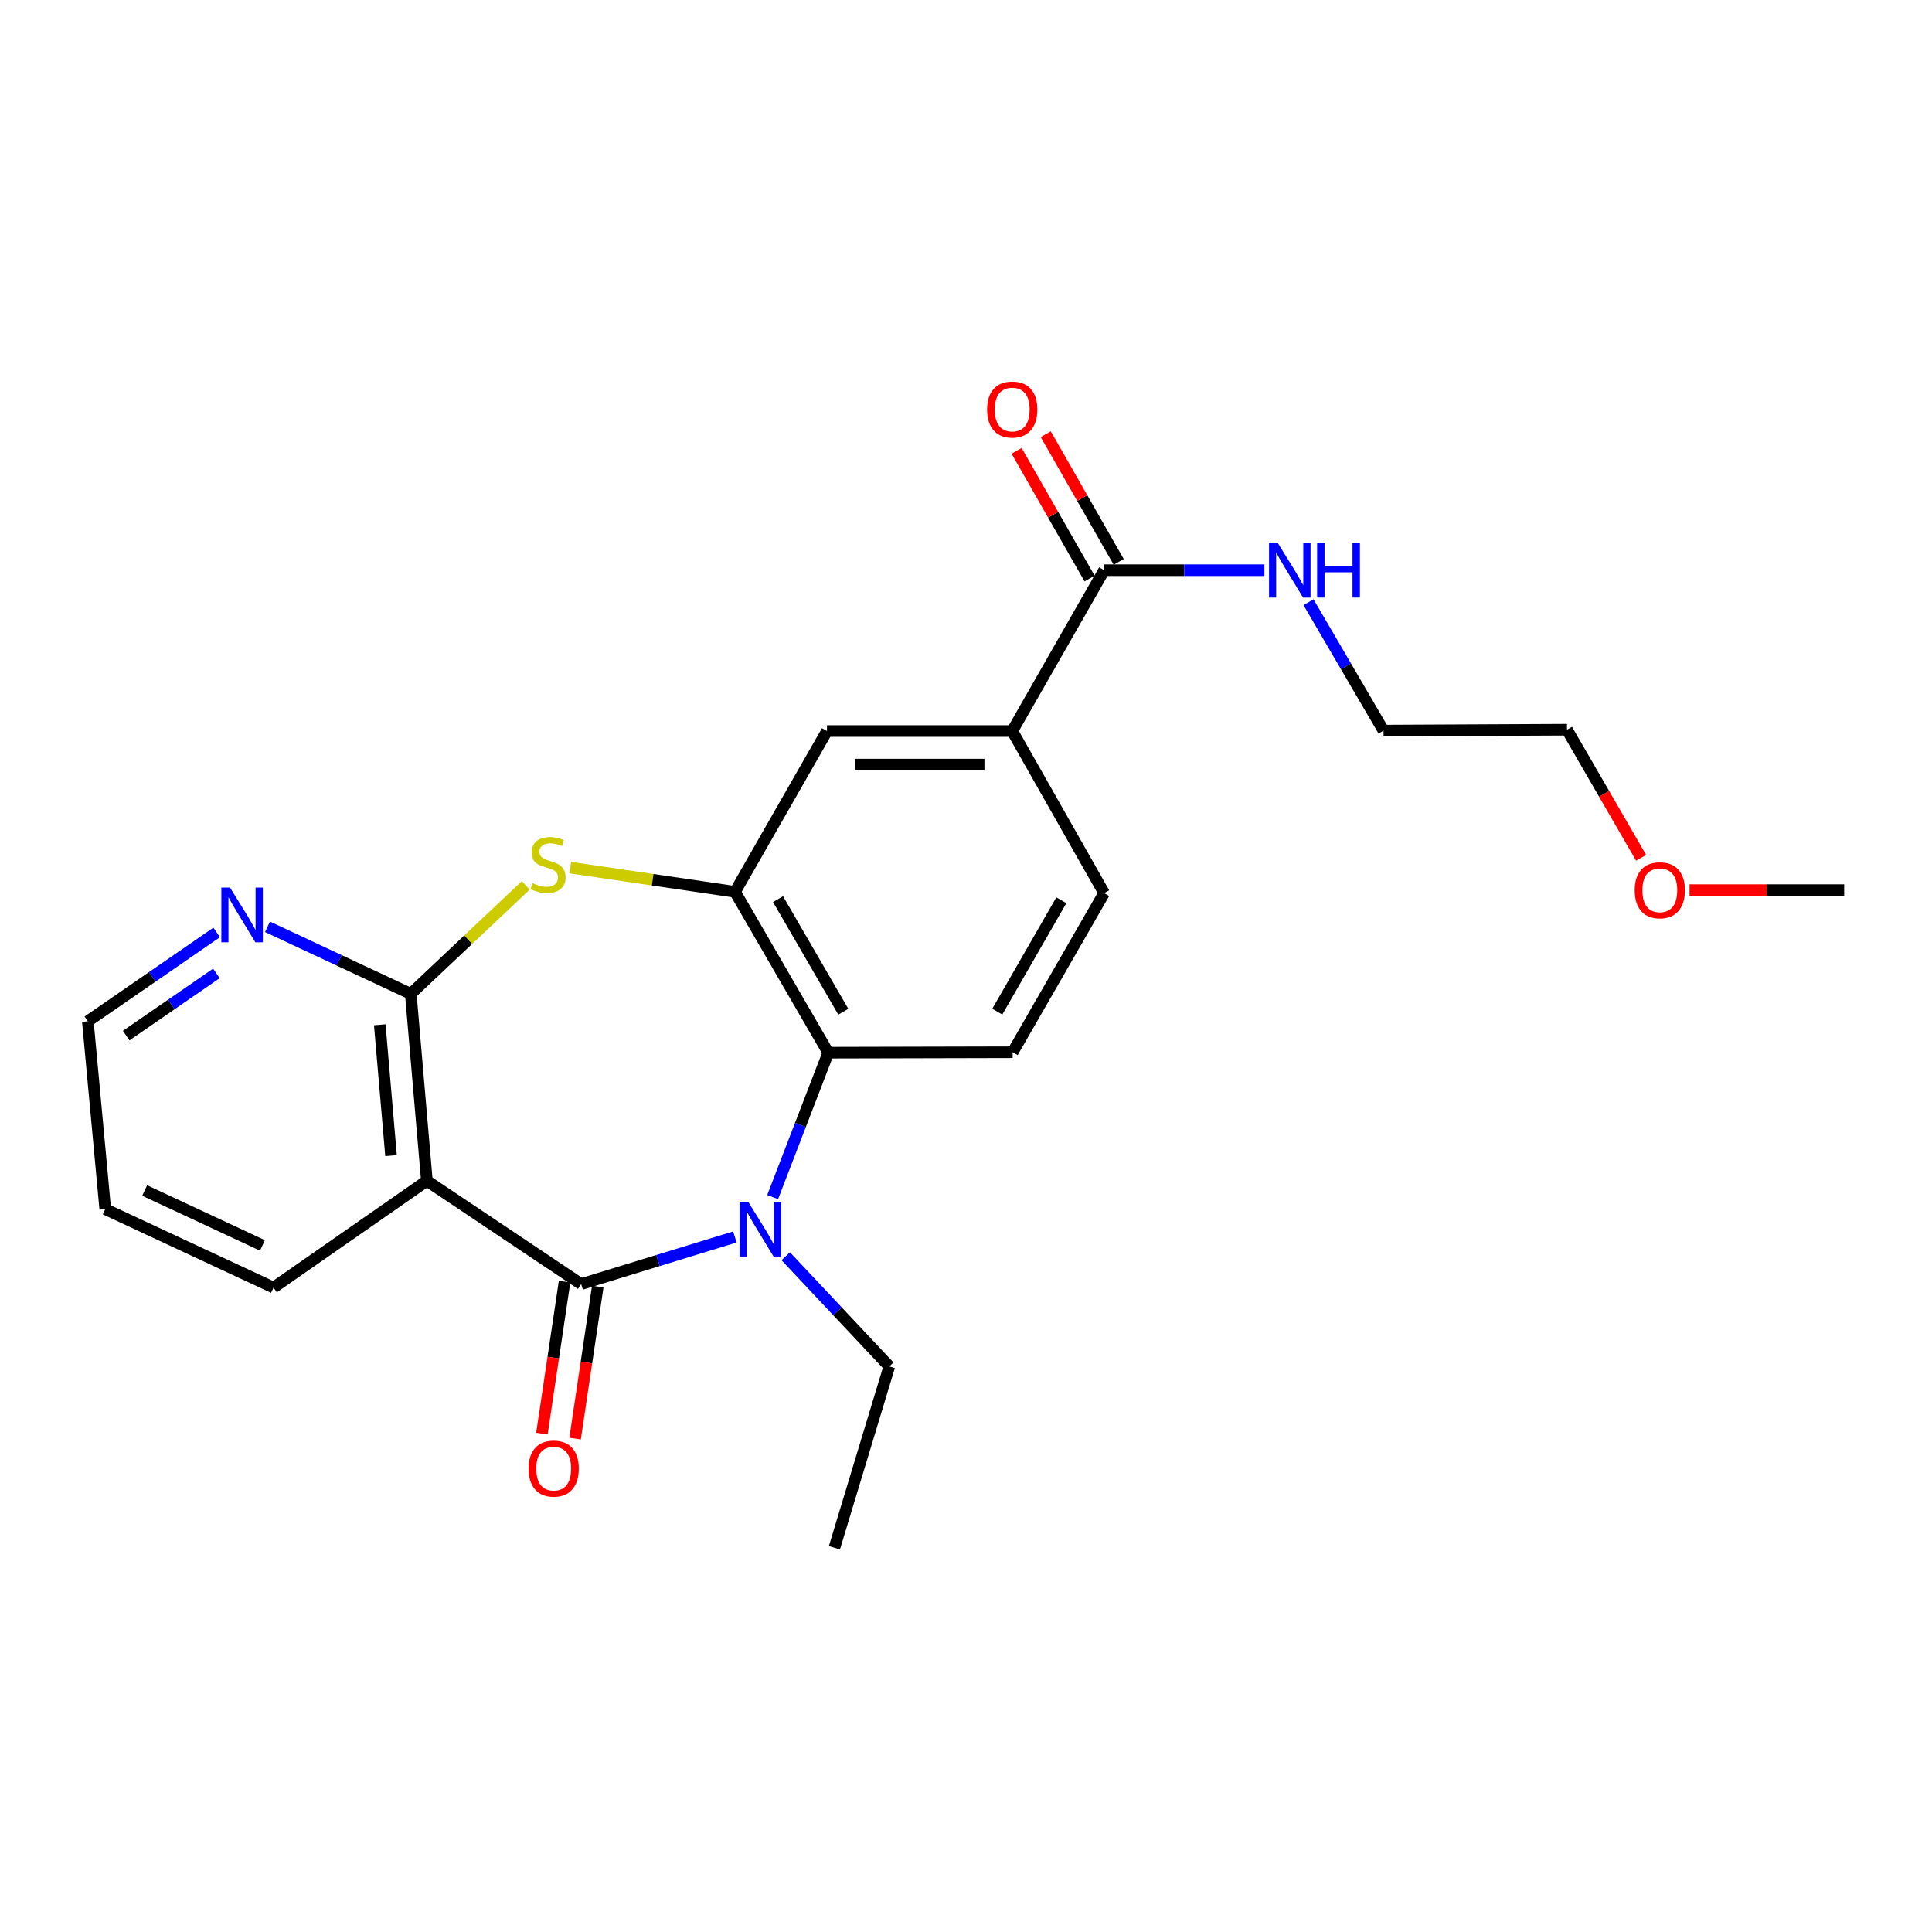 <?xml version='1.0' encoding='iso-8859-1'?>
<svg version='1.1' baseProfile='full'
              xmlns='http://www.w3.org/2000/svg'
                      xmlns:rdkit='http://www.rdkit.org/xml'
                      xmlns:xlink='http://www.w3.org/1999/xlink'
                  xml:space='preserve'
width='1000px' height='1000px' viewBox='0 0 1000 1000'>
<!-- END OF HEADER -->
<rect style='opacity:1.0;fill:#FFFFFF;stroke:none' width='1000' height='1000' x='0' y='0'> </rect>
<path class='bond-0' d='M 300.81,664.652 L 340.586,652.451' style='fill:none;fill-rule:evenodd;stroke:#000000;stroke-width:6px;stroke-linecap:butt;stroke-linejoin:miter;stroke-opacity:1' />
<path class='bond-0' d='M 340.586,652.451 L 380.362,640.25' style='fill:none;fill-rule:evenodd;stroke:#0000FF;stroke-width:6px;stroke-linecap:butt;stroke-linejoin:miter;stroke-opacity:1' />
<path class='bond-1' d='M 300.81,664.652 L 220.952,611.179' style='fill:none;fill-rule:evenodd;stroke:#000000;stroke-width:6px;stroke-linecap:butt;stroke-linejoin:miter;stroke-opacity:1' />
<path class='bond-11' d='M 292.222,663.372 L 286.359,702.71' style='fill:none;fill-rule:evenodd;stroke:#000000;stroke-width:6px;stroke-linecap:butt;stroke-linejoin:miter;stroke-opacity:1' />
<path class='bond-11' d='M 286.359,702.71 L 280.496,742.049' style='fill:none;fill-rule:evenodd;stroke:#FF0000;stroke-width:6px;stroke-linecap:butt;stroke-linejoin:miter;stroke-opacity:1' />
<path class='bond-11' d='M 309.397,665.932 L 303.534,705.27' style='fill:none;fill-rule:evenodd;stroke:#000000;stroke-width:6px;stroke-linecap:butt;stroke-linejoin:miter;stroke-opacity:1' />
<path class='bond-11' d='M 303.534,705.27 L 297.671,744.608' style='fill:none;fill-rule:evenodd;stroke:#FF0000;stroke-width:6px;stroke-linecap:butt;stroke-linejoin:miter;stroke-opacity:1' />
<path class='bond-5' d='M 399.923,619.605 L 414.316,582.235' style='fill:none;fill-rule:evenodd;stroke:#0000FF;stroke-width:6px;stroke-linecap:butt;stroke-linejoin:miter;stroke-opacity:1' />
<path class='bond-5' d='M 414.316,582.235 L 428.709,544.865' style='fill:none;fill-rule:evenodd;stroke:#000000;stroke-width:6px;stroke-linecap:butt;stroke-linejoin:miter;stroke-opacity:1' />
<path class='bond-15' d='M 406.704,650.236 L 433.504,678.754' style='fill:none;fill-rule:evenodd;stroke:#0000FF;stroke-width:6px;stroke-linecap:butt;stroke-linejoin:miter;stroke-opacity:1' />
<path class='bond-15' d='M 433.504,678.754 L 460.303,707.272' style='fill:none;fill-rule:evenodd;stroke:#000000;stroke-width:6px;stroke-linecap:butt;stroke-linejoin:miter;stroke-opacity:1' />
<path class='bond-2' d='M 220.952,611.179 L 212.617,514.41' style='fill:none;fill-rule:evenodd;stroke:#000000;stroke-width:6px;stroke-linecap:butt;stroke-linejoin:miter;stroke-opacity:1' />
<path class='bond-2' d='M 202.401,598.153 L 196.567,530.415' style='fill:none;fill-rule:evenodd;stroke:#000000;stroke-width:6px;stroke-linecap:butt;stroke-linejoin:miter;stroke-opacity:1' />
<path class='bond-16' d='M 220.952,611.179 L 141.567,666.456' style='fill:none;fill-rule:evenodd;stroke:#000000;stroke-width:6px;stroke-linecap:butt;stroke-linejoin:miter;stroke-opacity:1' />
<path class='bond-3' d='M 212.617,514.41 L 242.381,486.339' style='fill:none;fill-rule:evenodd;stroke:#000000;stroke-width:6px;stroke-linecap:butt;stroke-linejoin:miter;stroke-opacity:1' />
<path class='bond-3' d='M 242.381,486.339 L 272.145,458.268' style='fill:none;fill-rule:evenodd;stroke:#CCCC00;stroke-width:6px;stroke-linecap:butt;stroke-linejoin:miter;stroke-opacity:1' />
<path class='bond-10' d='M 212.617,514.41 L 175.539,497.063' style='fill:none;fill-rule:evenodd;stroke:#000000;stroke-width:6px;stroke-linecap:butt;stroke-linejoin:miter;stroke-opacity:1' />
<path class='bond-10' d='M 175.539,497.063 L 138.462,479.717' style='fill:none;fill-rule:evenodd;stroke:#0000FF;stroke-width:6px;stroke-linecap:butt;stroke-linejoin:miter;stroke-opacity:1' />
<path class='bond-24' d='M 295.192,449.094 L 337.819,455.353' style='fill:none;fill-rule:evenodd;stroke:#CCCC00;stroke-width:6px;stroke-linecap:butt;stroke-linejoin:miter;stroke-opacity:1' />
<path class='bond-24' d='M 337.819,455.353 L 380.445,461.612' style='fill:none;fill-rule:evenodd;stroke:#000000;stroke-width:6px;stroke-linecap:butt;stroke-linejoin:miter;stroke-opacity:1' />
<path class='bond-4' d='M 380.445,461.612 L 428.709,544.865' style='fill:none;fill-rule:evenodd;stroke:#000000;stroke-width:6px;stroke-linecap:butt;stroke-linejoin:miter;stroke-opacity:1' />
<path class='bond-4' d='M 402.707,465.391 L 436.492,523.668' style='fill:none;fill-rule:evenodd;stroke:#000000;stroke-width:6px;stroke-linecap:butt;stroke-linejoin:miter;stroke-opacity:1' />
<path class='bond-7' d='M 380.445,461.612 L 428.043,378.388' style='fill:none;fill-rule:evenodd;stroke:#000000;stroke-width:6px;stroke-linecap:butt;stroke-linejoin:miter;stroke-opacity:1' />
<path class='bond-9' d='M 428.709,544.865 L 524.137,544.634' style='fill:none;fill-rule:evenodd;stroke:#000000;stroke-width:6px;stroke-linecap:butt;stroke-linejoin:miter;stroke-opacity:1' />
<path class='bond-6' d='M 571.503,295.135 L 523.924,378.388' style='fill:none;fill-rule:evenodd;stroke:#000000;stroke-width:6px;stroke-linecap:butt;stroke-linejoin:miter;stroke-opacity:1' />
<path class='bond-13' d='M 579.041,290.826 L 560.155,257.783' style='fill:none;fill-rule:evenodd;stroke:#000000;stroke-width:6px;stroke-linecap:butt;stroke-linejoin:miter;stroke-opacity:1' />
<path class='bond-13' d='M 560.155,257.783 L 541.269,224.74' style='fill:none;fill-rule:evenodd;stroke:#FF0000;stroke-width:6px;stroke-linecap:butt;stroke-linejoin:miter;stroke-opacity:1' />
<path class='bond-13' d='M 563.965,299.443 L 545.079,266.4' style='fill:none;fill-rule:evenodd;stroke:#000000;stroke-width:6px;stroke-linecap:butt;stroke-linejoin:miter;stroke-opacity:1' />
<path class='bond-13' d='M 545.079,266.4 L 526.193,233.356' style='fill:none;fill-rule:evenodd;stroke:#FF0000;stroke-width:6px;stroke-linecap:butt;stroke-linejoin:miter;stroke-opacity:1' />
<path class='bond-14' d='M 571.503,295.135 L 612.979,295.135' style='fill:none;fill-rule:evenodd;stroke:#000000;stroke-width:6px;stroke-linecap:butt;stroke-linejoin:miter;stroke-opacity:1' />
<path class='bond-14' d='M 612.979,295.135 L 654.454,295.135' style='fill:none;fill-rule:evenodd;stroke:#0000FF;stroke-width:6px;stroke-linecap:butt;stroke-linejoin:miter;stroke-opacity:1' />
<path class='bond-26' d='M 428.043,378.388 L 523.924,378.388' style='fill:none;fill-rule:evenodd;stroke:#000000;stroke-width:6px;stroke-linecap:butt;stroke-linejoin:miter;stroke-opacity:1' />
<path class='bond-26' d='M 442.425,395.752 L 509.542,395.752' style='fill:none;fill-rule:evenodd;stroke:#000000;stroke-width:6px;stroke-linecap:butt;stroke-linejoin:miter;stroke-opacity:1' />
<path class='bond-8' d='M 523.924,378.388 L 571.503,462.287' style='fill:none;fill-rule:evenodd;stroke:#000000;stroke-width:6px;stroke-linecap:butt;stroke-linejoin:miter;stroke-opacity:1' />
<path class='bond-12' d='M 524.137,544.634 L 571.503,462.287' style='fill:none;fill-rule:evenodd;stroke:#000000;stroke-width:6px;stroke-linecap:butt;stroke-linejoin:miter;stroke-opacity:1' />
<path class='bond-12' d='M 516.19,523.624 L 549.346,465.981' style='fill:none;fill-rule:evenodd;stroke:#000000;stroke-width:6px;stroke-linecap:butt;stroke-linejoin:miter;stroke-opacity:1' />
<path class='bond-25' d='M 112.147,482.639 L 78.801,505.625' style='fill:none;fill-rule:evenodd;stroke:#0000FF;stroke-width:6px;stroke-linecap:butt;stroke-linejoin:miter;stroke-opacity:1' />
<path class='bond-25' d='M 78.801,505.625 L 45.455,528.61' style='fill:none;fill-rule:evenodd;stroke:#000000;stroke-width:6px;stroke-linecap:butt;stroke-linejoin:miter;stroke-opacity:1' />
<path class='bond-25' d='M 111.998,503.832 L 88.656,519.922' style='fill:none;fill-rule:evenodd;stroke:#0000FF;stroke-width:6px;stroke-linecap:butt;stroke-linejoin:miter;stroke-opacity:1' />
<path class='bond-25' d='M 88.656,519.922 L 65.313,536.012' style='fill:none;fill-rule:evenodd;stroke:#000000;stroke-width:6px;stroke-linecap:butt;stroke-linejoin:miter;stroke-opacity:1' />
<path class='bond-19' d='M 677.276,311.698 L 696.694,344.927' style='fill:none;fill-rule:evenodd;stroke:#0000FF;stroke-width:6px;stroke-linecap:butt;stroke-linejoin:miter;stroke-opacity:1' />
<path class='bond-19' d='M 696.694,344.927 L 716.111,378.156' style='fill:none;fill-rule:evenodd;stroke:#000000;stroke-width:6px;stroke-linecap:butt;stroke-linejoin:miter;stroke-opacity:1' />
<path class='bond-22' d='M 460.303,707.272 L 431.892,801.127' style='fill:none;fill-rule:evenodd;stroke:#000000;stroke-width:6px;stroke-linecap:butt;stroke-linejoin:miter;stroke-opacity:1' />
<path class='bond-23' d='M 141.567,666.456 L 54.474,625.842' style='fill:none;fill-rule:evenodd;stroke:#000000;stroke-width:6px;stroke-linecap:butt;stroke-linejoin:miter;stroke-opacity:1' />
<path class='bond-23' d='M 135.842,644.626 L 74.877,616.197' style='fill:none;fill-rule:evenodd;stroke:#000000;stroke-width:6px;stroke-linecap:butt;stroke-linejoin:miter;stroke-opacity:1' />
<path class='bond-17' d='M 849.445,444.006 L 830.26,410.85' style='fill:none;fill-rule:evenodd;stroke:#FF0000;stroke-width:6px;stroke-linecap:butt;stroke-linejoin:miter;stroke-opacity:1' />
<path class='bond-17' d='M 830.26,410.85 L 811.076,377.693' style='fill:none;fill-rule:evenodd;stroke:#000000;stroke-width:6px;stroke-linecap:butt;stroke-linejoin:miter;stroke-opacity:1' />
<path class='bond-21' d='M 874.503,460.725 L 914.524,460.725' style='fill:none;fill-rule:evenodd;stroke:#FF0000;stroke-width:6px;stroke-linecap:butt;stroke-linejoin:miter;stroke-opacity:1' />
<path class='bond-21' d='M 914.524,460.725 L 954.545,460.725' style='fill:none;fill-rule:evenodd;stroke:#000000;stroke-width:6px;stroke-linecap:butt;stroke-linejoin:miter;stroke-opacity:1' />
<path class='bond-18' d='M 45.455,528.61 L 54.474,625.842' style='fill:none;fill-rule:evenodd;stroke:#000000;stroke-width:6px;stroke-linecap:butt;stroke-linejoin:miter;stroke-opacity:1' />
<path class='bond-20' d='M 716.111,378.156 L 811.076,377.693' style='fill:none;fill-rule:evenodd;stroke:#000000;stroke-width:6px;stroke-linecap:butt;stroke-linejoin:miter;stroke-opacity:1' />
<path  class='atom-1' d='M 387.267 622.052
L 396.547 637.052
Q 397.467 638.532, 398.947 641.212
Q 400.427 643.892, 400.507 644.052
L 400.507 622.052
L 404.267 622.052
L 404.267 650.372
L 400.387 650.372
L 390.427 633.972
Q 389.267 632.052, 388.027 629.852
Q 386.827 627.652, 386.467 626.972
L 386.467 650.372
L 382.787 650.372
L 382.787 622.052
L 387.267 622.052
' fill='#0000FF'/>
<path  class='atom-4' d='M 275.667 457.122
Q 275.987 457.242, 277.307 457.802
Q 278.627 458.362, 280.067 458.722
Q 281.547 459.042, 282.987 459.042
Q 285.667 459.042, 287.227 457.762
Q 288.787 456.442, 288.787 454.162
Q 288.787 452.602, 287.987 451.642
Q 287.227 450.682, 286.027 450.162
Q 284.827 449.642, 282.827 449.042
Q 280.307 448.282, 278.787 447.562
Q 277.307 446.842, 276.227 445.322
Q 275.187 443.802, 275.187 441.242
Q 275.187 437.682, 277.587 435.482
Q 280.027 433.282, 284.827 433.282
Q 288.107 433.282, 291.827 434.842
L 290.907 437.922
Q 287.507 436.522, 284.947 436.522
Q 282.187 436.522, 280.667 437.682
Q 279.147 438.802, 279.187 440.762
Q 279.187 442.282, 279.947 443.202
Q 280.747 444.122, 281.867 444.642
Q 283.027 445.162, 284.947 445.762
Q 287.507 446.562, 289.027 447.362
Q 290.547 448.162, 291.627 449.802
Q 292.747 451.402, 292.747 454.162
Q 292.747 458.082, 290.107 460.202
Q 287.507 462.282, 283.147 462.282
Q 280.627 462.282, 278.707 461.722
Q 276.827 461.202, 274.587 460.282
L 275.667 457.122
' fill='#CCCC00'/>
<path  class='atom-11' d='M 119.052 459.405
L 128.332 474.405
Q 129.252 475.885, 130.732 478.565
Q 132.212 481.245, 132.292 481.405
L 132.292 459.405
L 136.052 459.405
L 136.052 487.725
L 132.172 487.725
L 122.212 471.325
Q 121.052 469.405, 119.812 467.205
Q 118.612 465.005, 118.252 464.325
L 118.252 487.725
L 114.572 487.725
L 114.572 459.405
L 119.052 459.405
' fill='#0000FF'/>
<path  class='atom-12' d='M 273.59 760.14
Q 273.59 753.34, 276.95 749.54
Q 280.31 745.74, 286.59 745.74
Q 292.87 745.74, 296.23 749.54
Q 299.59 753.34, 299.59 760.14
Q 299.59 767.02, 296.19 770.94
Q 292.79 774.82, 286.59 774.82
Q 280.35 774.82, 276.95 770.94
Q 273.59 767.06, 273.59 760.14
M 286.59 771.62
Q 290.91 771.62, 293.23 768.74
Q 295.59 765.82, 295.59 760.14
Q 295.59 754.58, 293.23 751.78
Q 290.91 748.94, 286.59 748.94
Q 282.27 748.94, 279.91 751.74
Q 277.59 754.54, 277.59 760.14
Q 277.59 765.86, 279.91 768.74
Q 282.27 771.62, 286.59 771.62
' fill='#FF0000'/>
<path  class='atom-14' d='M 510.924 211.971
Q 510.924 205.171, 514.284 201.371
Q 517.644 197.571, 523.924 197.571
Q 530.204 197.571, 533.564 201.371
Q 536.924 205.171, 536.924 211.971
Q 536.924 218.851, 533.524 222.771
Q 530.124 226.651, 523.924 226.651
Q 517.684 226.651, 514.284 222.771
Q 510.924 218.891, 510.924 211.971
M 523.924 223.451
Q 528.244 223.451, 530.564 220.571
Q 532.924 217.651, 532.924 211.971
Q 532.924 206.411, 530.564 203.611
Q 528.244 200.771, 523.924 200.771
Q 519.604 200.771, 517.244 203.571
Q 514.924 206.371, 514.924 211.971
Q 514.924 217.691, 517.244 220.571
Q 519.604 223.451, 523.924 223.451
' fill='#FF0000'/>
<path  class='atom-15' d='M 661.337 280.975
L 670.617 295.975
Q 671.537 297.455, 673.017 300.135
Q 674.497 302.815, 674.577 302.975
L 674.577 280.975
L 678.337 280.975
L 678.337 309.295
L 674.457 309.295
L 664.497 292.895
Q 663.337 290.975, 662.097 288.775
Q 660.897 286.575, 660.537 285.895
L 660.537 309.295
L 656.857 309.295
L 656.857 280.975
L 661.337 280.975
' fill='#0000FF'/>
<path  class='atom-15' d='M 681.737 280.975
L 685.577 280.975
L 685.577 293.015
L 700.057 293.015
L 700.057 280.975
L 703.897 280.975
L 703.897 309.295
L 700.057 309.295
L 700.057 296.215
L 685.577 296.215
L 685.577 309.295
L 681.737 309.295
L 681.737 280.975
' fill='#0000FF'/>
<path  class='atom-18' d='M 846.118 460.805
Q 846.118 454.005, 849.478 450.205
Q 852.838 446.405, 859.118 446.405
Q 865.398 446.405, 868.758 450.205
Q 872.118 454.005, 872.118 460.805
Q 872.118 467.685, 868.718 471.605
Q 865.318 475.485, 859.118 475.485
Q 852.878 475.485, 849.478 471.605
Q 846.118 467.725, 846.118 460.805
M 859.118 472.285
Q 863.438 472.285, 865.758 469.405
Q 868.118 466.485, 868.118 460.805
Q 868.118 455.245, 865.758 452.445
Q 863.438 449.605, 859.118 449.605
Q 854.798 449.605, 852.438 452.405
Q 850.118 455.205, 850.118 460.805
Q 850.118 466.525, 852.438 469.405
Q 854.798 472.285, 859.118 472.285
' fill='#FF0000'/>
</svg>
